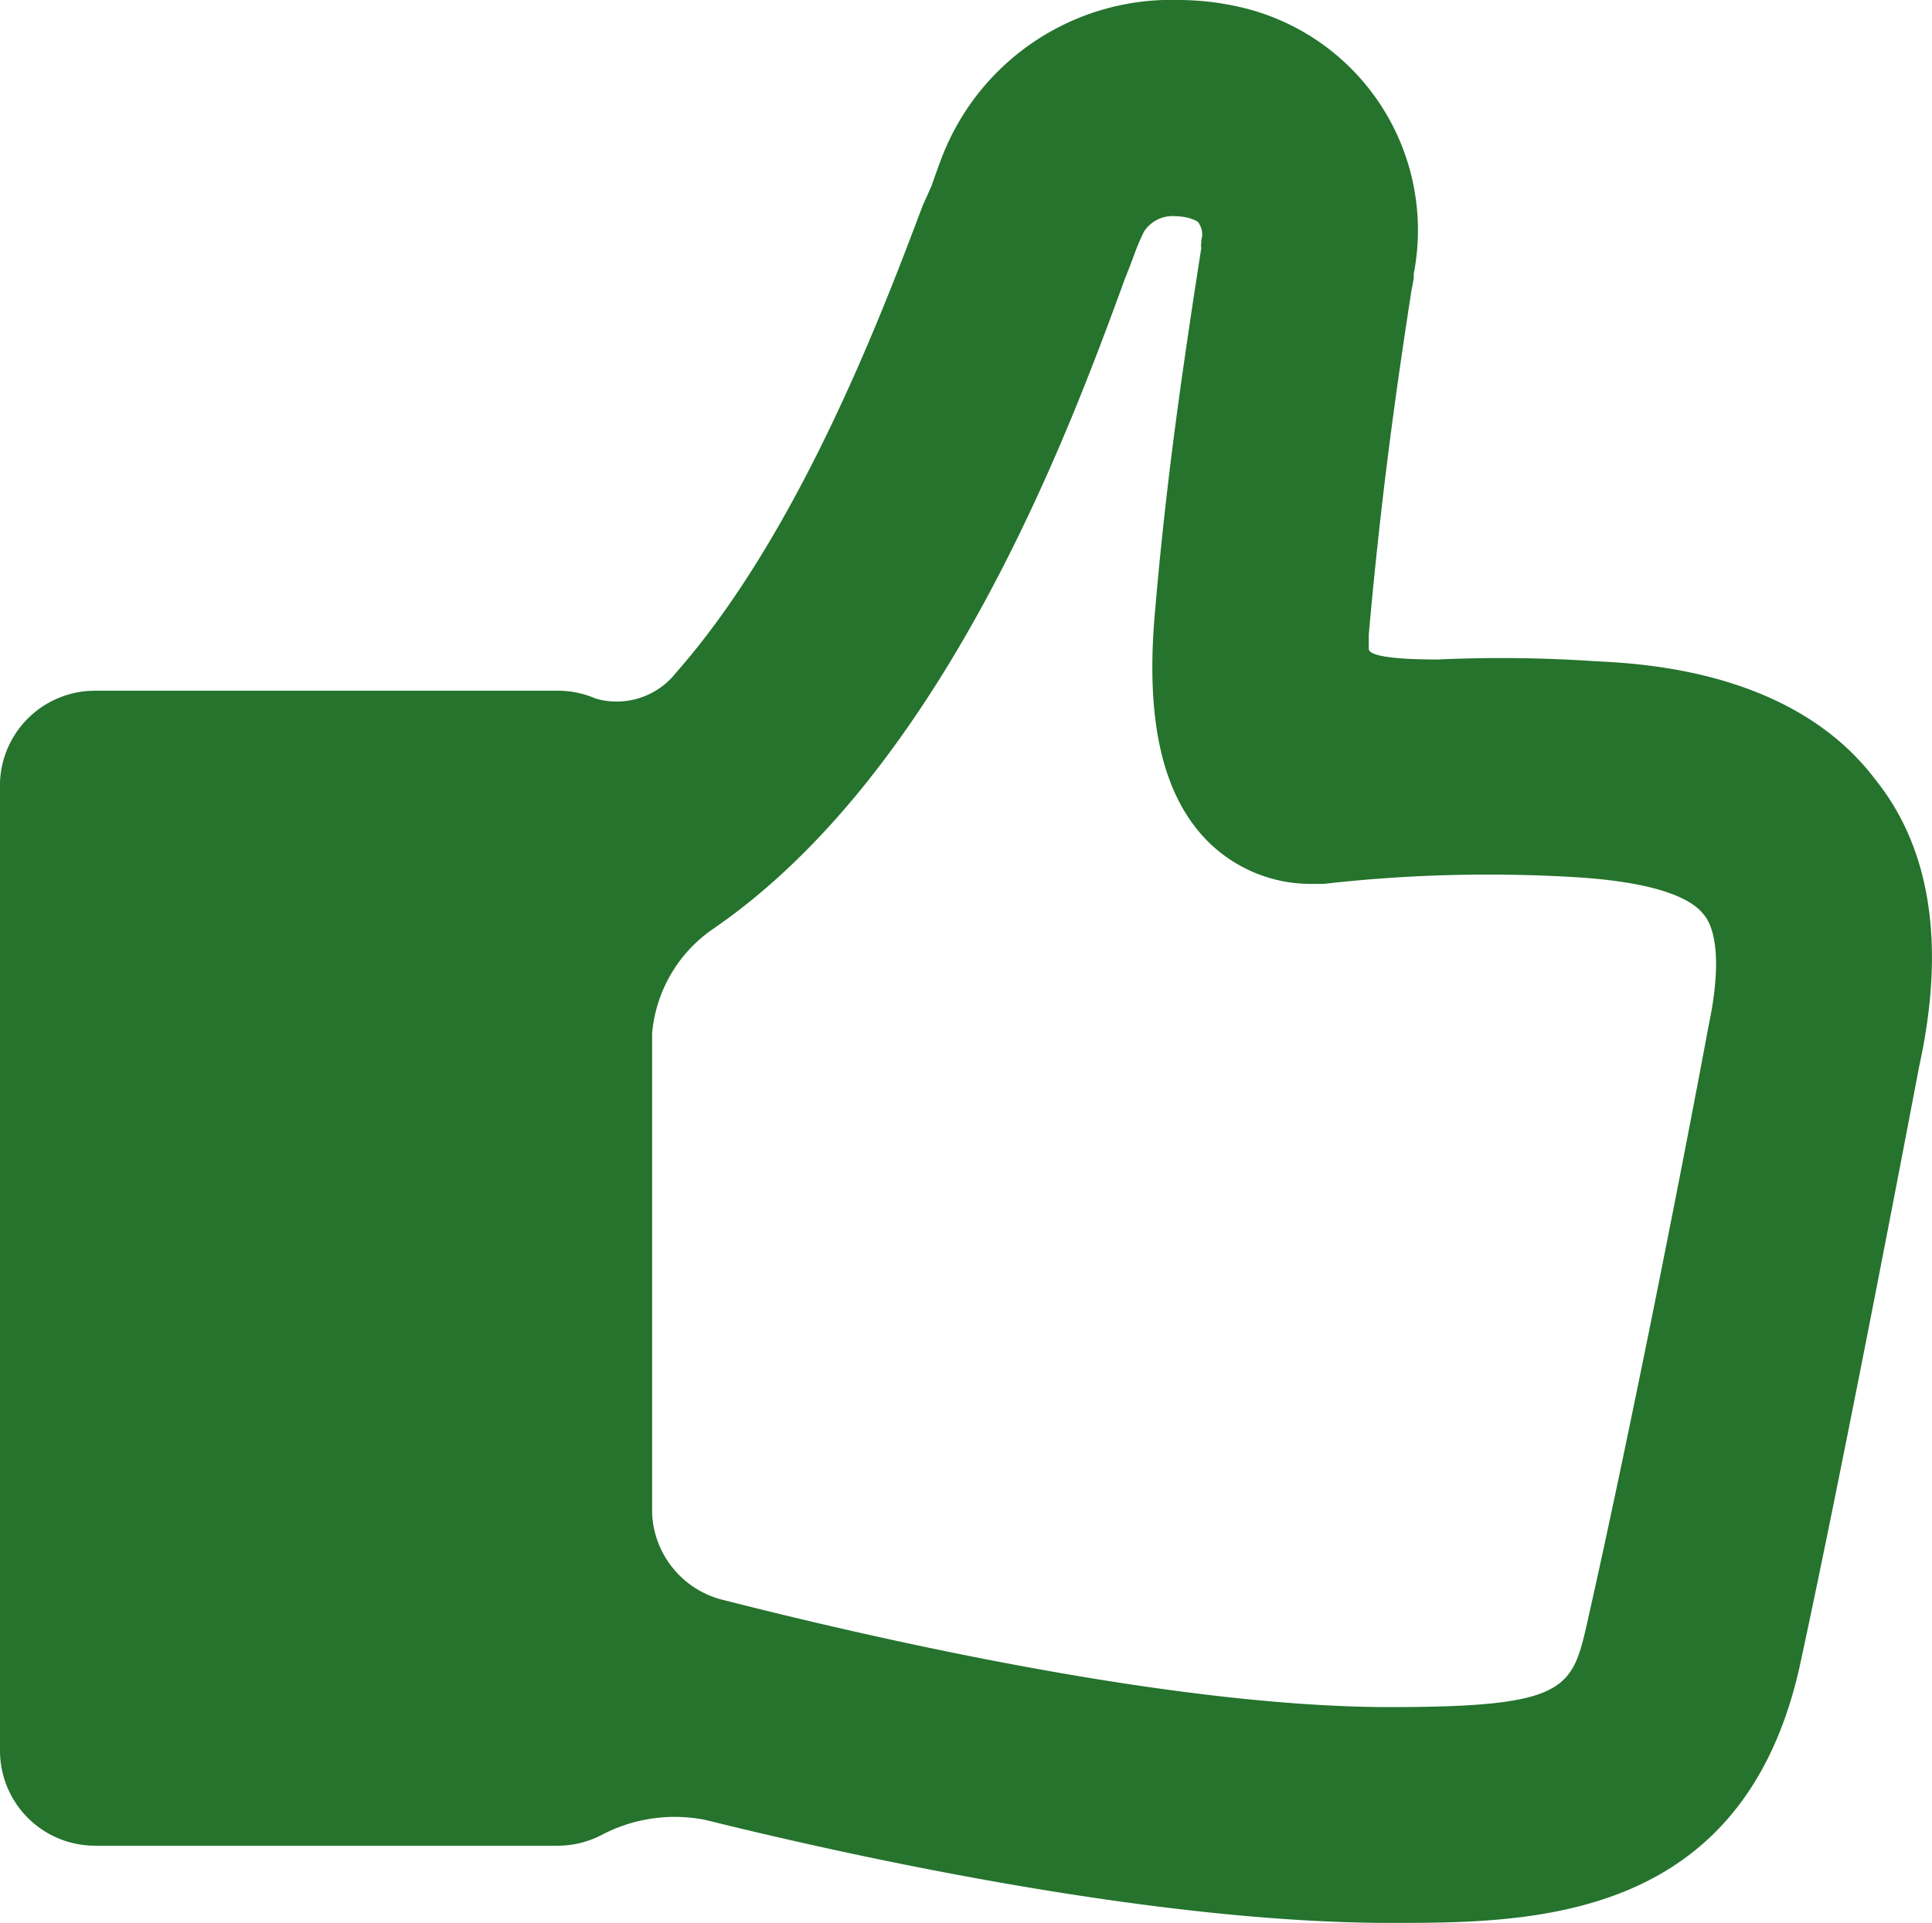<svg xmlns="http://www.w3.org/2000/svg" viewBox="0 0 56.29 56.05"><defs><style>.cls-1{fill:#25732d;}</style></defs><title>icon-facebook</title><g id="Слой_2" data-name="Слой 2"><g id="main_page" data-name="main page"><path class="cls-1" d="M46.48,19.27a41,41,0,0,0-4.6-.05c-1.1,0-2-.08-2-.31s0-.27,0-.42c.38-4.28.85-7.47,1.24-10l.07-.37,0-.14A6.67,6.67,0,0,0,36.35.26a8.07,8.07,0,0,0-2-.26,7.16,7.16,0,0,0-6.8,4.32c-.13.3-.26.67-.41,1.1L26.88,6c-1.17,3.11-3.6,9.54-7.18,13.6a2.2,2.2,0,0,1-2.34.76,2.77,2.77,0,0,0-1.12-.23H2.79A2.77,2.77,0,0,0,0,23V51a2.77,2.77,0,0,0,2.79,2.79H16.24a2.78,2.78,0,0,0,1.32-.33,4.57,4.57,0,0,1,3-.42c5,1.24,13.42,3,19.94,3,4.09,0,10.28,0,11.94-7.5C53.55,43.4,55,35.89,55.92,31.06c.77-3.52.33-6.34-1.28-8.34C52.26,19.56,47.9,19.34,46.48,19.27ZM21,46.61A2.72,2.72,0,0,1,19,44.11v-14a4.13,4.13,0,0,1,1.72-3c6.76-4.6,10.43-14.53,12.06-19,.09-.22.17-.43.24-.62a7.15,7.15,0,0,1,.31-.74,1,1,0,0,1,.92-.45,1.84,1.84,0,0,1,.38.05c.18.06.28.09.32.19A.58.58,0,0,1,35,7v.08a.4.4,0,0,0,0,.15l-.22,1.42c-.36,2.41-.81,5.41-1.14,9.31-.26,3.11.25,5.26,1.56,6.57a4.25,4.25,0,0,0,3,1.23h.36A42.41,42.41,0,0,1,46,25.57c2.54.17,3.34.71,3.62,1.06.44.49.5,1.67.16,3.27-.88,4.73-2.36,12.17-3.52,17.32-.45,2-.57,2.53-5.76,2.53C34.59,49.75,26.45,48,21,46.61Z"/></g></g></svg>